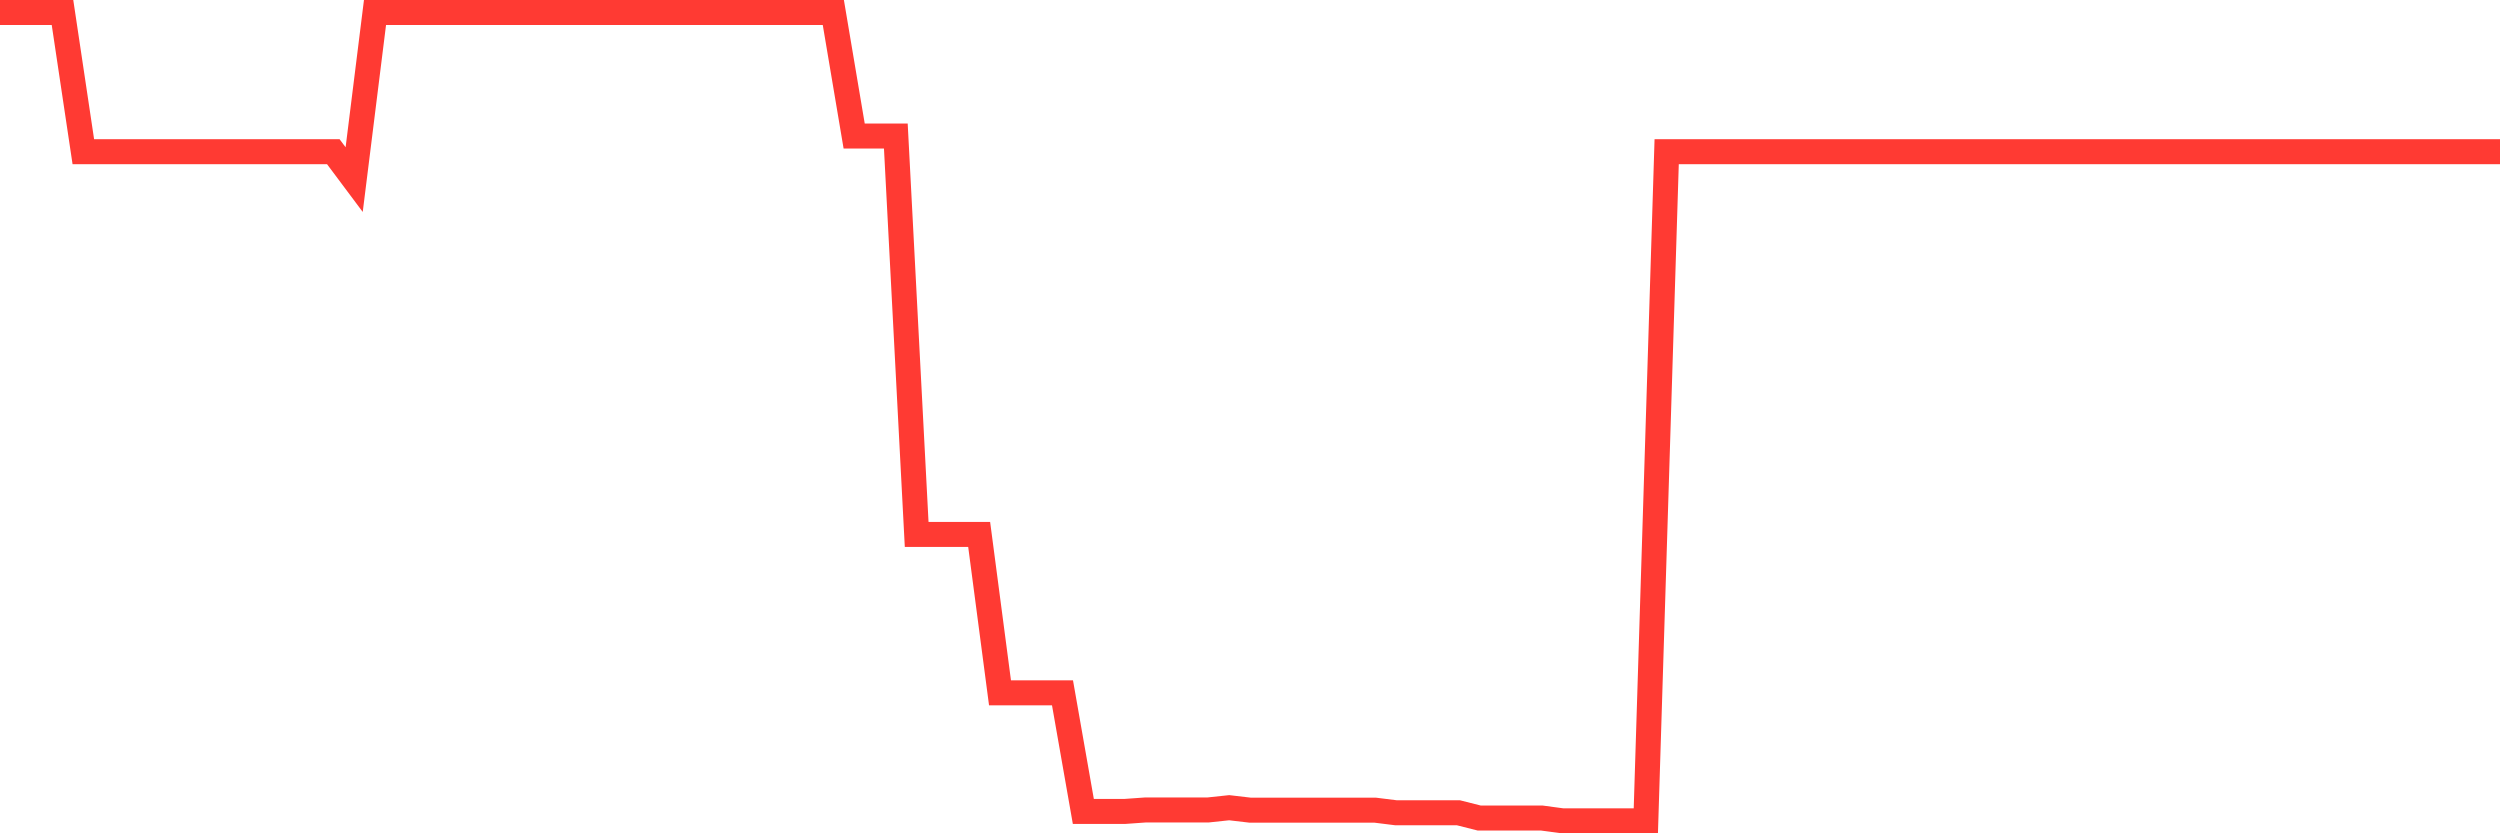 <svg
  xmlns="http://www.w3.org/2000/svg"
  xmlns:xlink="http://www.w3.org/1999/xlink"
  width="120"
  height="40"
  viewBox="0 0 120 40"
  preserveAspectRatio="none"
>
  <polyline
    points="0,0.6 1,0.6 2,0.6 3,0.6 4,7.283 5,7.283 6,7.283 7,7.283 8,7.283 9,7.283 10,7.283 11,7.283 12,7.283 13,7.283 14,7.283 15,7.283 16,7.283 17,8.621 18,0.6 19,0.6 20,0.6 21,0.6 22,0.6 23,0.6 24,0.6 25,0.6 26,0.6 27,0.6 28,0.6 29,0.6 30,0.6 31,0.6 32,0.6 33,0.6 34,0.6 35,0.6 36,0.6 37,0.6 38,0.6 39,0.6 40,0.6 41,6.531 42,6.531 43,6.531 44,25.654 45,25.654 46,25.654 47,25.654 48,33.255 49,33.255 50,33.255 51,33.255 52,38.948 53,38.948 54,38.948 55,38.877 56,38.877 57,38.877 58,38.877 59,38.77 60,38.887 61,38.887 62,38.887 63,38.887 64,38.887 65,38.887 66,38.887 67,39.012 68,39.012 69,39.012 70,39.012 71,39.265 72,39.265 73,39.265 74,39.265 75,39.4 76,39.4 77,39.4 78,39.4 79,39.4 80,7.283 81,7.283 82,7.283 83,7.283 84,7.283 85,7.283 86,7.283 87,7.283 88,7.283 89,7.283 90,7.283 91,7.283 92,7.283 93,7.283 94,7.283 95,7.283 96,7.283 97,7.283 98,7.283 99,7.283 100,7.283 101,7.283 102,7.283 103,7.283 104,7.283 105,7.283 106,7.283 107,7.283 108,7.283 109,7.283 110,7.283 111,7.283 112,7.283 113,7.283 114,7.283 115,7.283 116,7.283 117,7.283 118,7.283 119,7.283 120,7.283"
    fill="none"
    stroke="#ff3a33"
    stroke-width="1.2"
  >
  </polyline>
</svg>